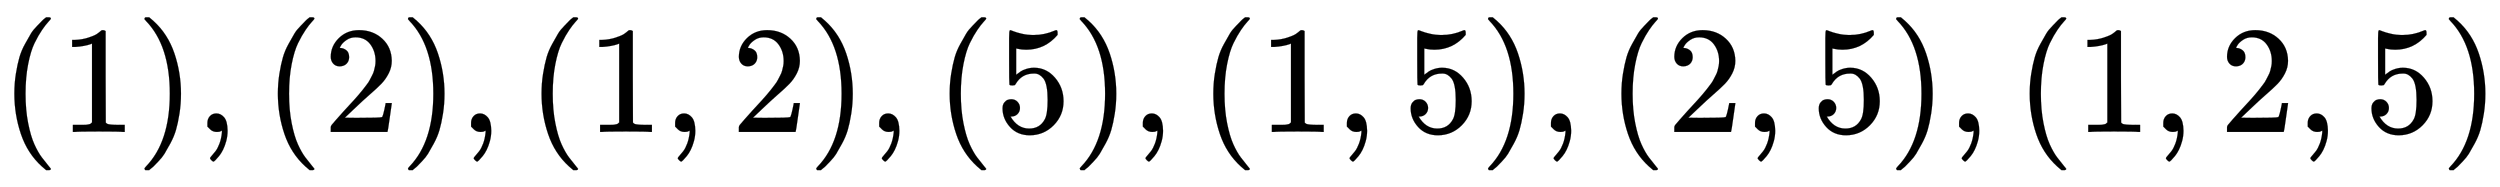<svg xmlns:xlink="http://www.w3.org/1999/xlink" width="37.988ex" height="2.843ex" style="vertical-align: -0.838ex;" viewBox="0 -863.1 16355.8 1223.9" role="img" focusable="false" xmlns="http://www.w3.org/2000/svg" aria-labelledby="MathJax-SVG-1-Title"><title id="MathJax-SVG-1-Title">left parenthesis 1 right parenthesis comma left parenthesis 2 right parenthesis comma left parenthesis 1 comma 2 right parenthesis comma left parenthesis 5 right parenthesis comma left parenthesis 1 comma 5 right parenthesis comma left parenthesis 2 comma 5 right parenthesis comma left parenthesis 1 comma 2 comma 5 right parenthesis</title><defs aria-hidden="true"><path stroke-width="1" id="E1-MJMAIN-28" d="M94 250Q94 319 104 381T127 488T164 576T202 643T244 695T277 729T302 750H315H319Q333 750 333 741Q333 738 316 720T275 667T226 581T184 443T167 250T184 58T225 -81T274 -167T316 -220T333 -241Q333 -250 318 -250H315H302L274 -226Q180 -141 137 -14T94 250Z"></path><path stroke-width="1" id="E1-MJMAIN-31" d="M213 578L200 573Q186 568 160 563T102 556H83V602H102Q149 604 189 617T245 641T273 663Q275 666 285 666Q294 666 302 660V361L303 61Q310 54 315 52T339 48T401 46H427V0H416Q395 3 257 3Q121 3 100 0H88V46H114Q136 46 152 46T177 47T193 50T201 52T207 57T213 61V578Z"></path><path stroke-width="1" id="E1-MJMAIN-29" d="M60 749L64 750Q69 750 74 750H86L114 726Q208 641 251 514T294 250Q294 182 284 119T261 12T224 -76T186 -143T145 -194T113 -227T90 -246Q87 -249 86 -250H74Q66 -250 63 -250T58 -247T55 -238Q56 -237 66 -225Q221 -64 221 250T66 725Q56 737 55 738Q55 746 60 749Z"></path><path stroke-width="1" id="E1-MJMAIN-2C" d="M78 35T78 60T94 103T137 121Q165 121 187 96T210 8Q210 -27 201 -60T180 -117T154 -158T130 -185T117 -194Q113 -194 104 -185T95 -172Q95 -168 106 -156T131 -126T157 -76T173 -3V9L172 8Q170 7 167 6T161 3T152 1T140 0Q113 0 96 17Z"></path><path stroke-width="1" id="E1-MJMAIN-32" d="M109 429Q82 429 66 447T50 491Q50 562 103 614T235 666Q326 666 387 610T449 465Q449 422 429 383T381 315T301 241Q265 210 201 149L142 93L218 92Q375 92 385 97Q392 99 409 186V189H449V186Q448 183 436 95T421 3V0H50V19V31Q50 38 56 46T86 81Q115 113 136 137Q145 147 170 174T204 211T233 244T261 278T284 308T305 340T320 369T333 401T340 431T343 464Q343 527 309 573T212 619Q179 619 154 602T119 569T109 550Q109 549 114 549Q132 549 151 535T170 489Q170 464 154 447T109 429Z"></path><path stroke-width="1" id="E1-MJMAIN-35" d="M164 157Q164 133 148 117T109 101H102Q148 22 224 22Q294 22 326 82Q345 115 345 210Q345 313 318 349Q292 382 260 382H254Q176 382 136 314Q132 307 129 306T114 304Q97 304 95 310Q93 314 93 485V614Q93 664 98 664Q100 666 102 666Q103 666 123 658T178 642T253 634Q324 634 389 662Q397 666 402 666Q410 666 410 648V635Q328 538 205 538Q174 538 149 544L139 546V374Q158 388 169 396T205 412T256 420Q337 420 393 355T449 201Q449 109 385 44T229 -22Q148 -22 99 32T50 154Q50 178 61 192T84 210T107 214Q132 214 148 197T164 157Z"></path></defs><g stroke="currentColor" fill="currentColor" stroke-width="0" transform="matrix(1 0 0 -1 0 0)" aria-hidden="true"> <use xlink:href="#E1-MJMAIN-28" x="0" y="0"></use> <use xlink:href="#E1-MJMAIN-31" x="389" y="0"></use> <use xlink:href="#E1-MJMAIN-29" x="890" y="0"></use> <use xlink:href="#E1-MJMAIN-2C" x="1279" y="0"></use> <use xlink:href="#E1-MJMAIN-28" x="1724" y="0"></use> <use xlink:href="#E1-MJMAIN-32" x="2114" y="0"></use> <use xlink:href="#E1-MJMAIN-29" x="2614" y="0"></use> <use xlink:href="#E1-MJMAIN-2C" x="3004" y="0"></use> <use xlink:href="#E1-MJMAIN-28" x="3449" y="0"></use> <use xlink:href="#E1-MJMAIN-31" x="3838" y="0"></use> <use xlink:href="#E1-MJMAIN-2C" x="4339" y="0"></use> <use xlink:href="#E1-MJMAIN-32" x="4784" y="0"></use> <use xlink:href="#E1-MJMAIN-29" x="5285" y="0"></use> <use xlink:href="#E1-MJMAIN-2C" x="5674" y="0"></use> <use xlink:href="#E1-MJMAIN-28" x="6119" y="0"></use> <use xlink:href="#E1-MJMAIN-35" x="6509" y="0"></use> <use xlink:href="#E1-MJMAIN-29" x="7009" y="0"></use> <use xlink:href="#E1-MJMAIN-2C" x="7399" y="0"></use> <use xlink:href="#E1-MJMAIN-28" x="7844" y="0"></use> <use xlink:href="#E1-MJMAIN-31" x="8233" y="0"></use> <use xlink:href="#E1-MJMAIN-2C" x="8734" y="0"></use> <use xlink:href="#E1-MJMAIN-35" x="9179" y="0"></use> <use xlink:href="#E1-MJMAIN-29" x="9680" y="0"></use> <use xlink:href="#E1-MJMAIN-2C" x="10069" y="0"></use> <use xlink:href="#E1-MJMAIN-28" x="10514" y="0"></use> <use xlink:href="#E1-MJMAIN-32" x="10904" y="0"></use> <use xlink:href="#E1-MJMAIN-2C" x="11404" y="0"></use> <use xlink:href="#E1-MJMAIN-35" x="11849" y="0"></use> <use xlink:href="#E1-MJMAIN-29" x="12350" y="0"></use> <use xlink:href="#E1-MJMAIN-2C" x="12739" y="0"></use> <use xlink:href="#E1-MJMAIN-28" x="13185" y="0"></use> <use xlink:href="#E1-MJMAIN-31" x="13574" y="0"></use> <use xlink:href="#E1-MJMAIN-2C" x="14075" y="0"></use> <use xlink:href="#E1-MJMAIN-32" x="14520" y="0"></use> <use xlink:href="#E1-MJMAIN-2C" x="15020" y="0"></use> <use xlink:href="#E1-MJMAIN-35" x="15465" y="0"></use> <use xlink:href="#E1-MJMAIN-29" x="15966" y="0"></use></g></svg>